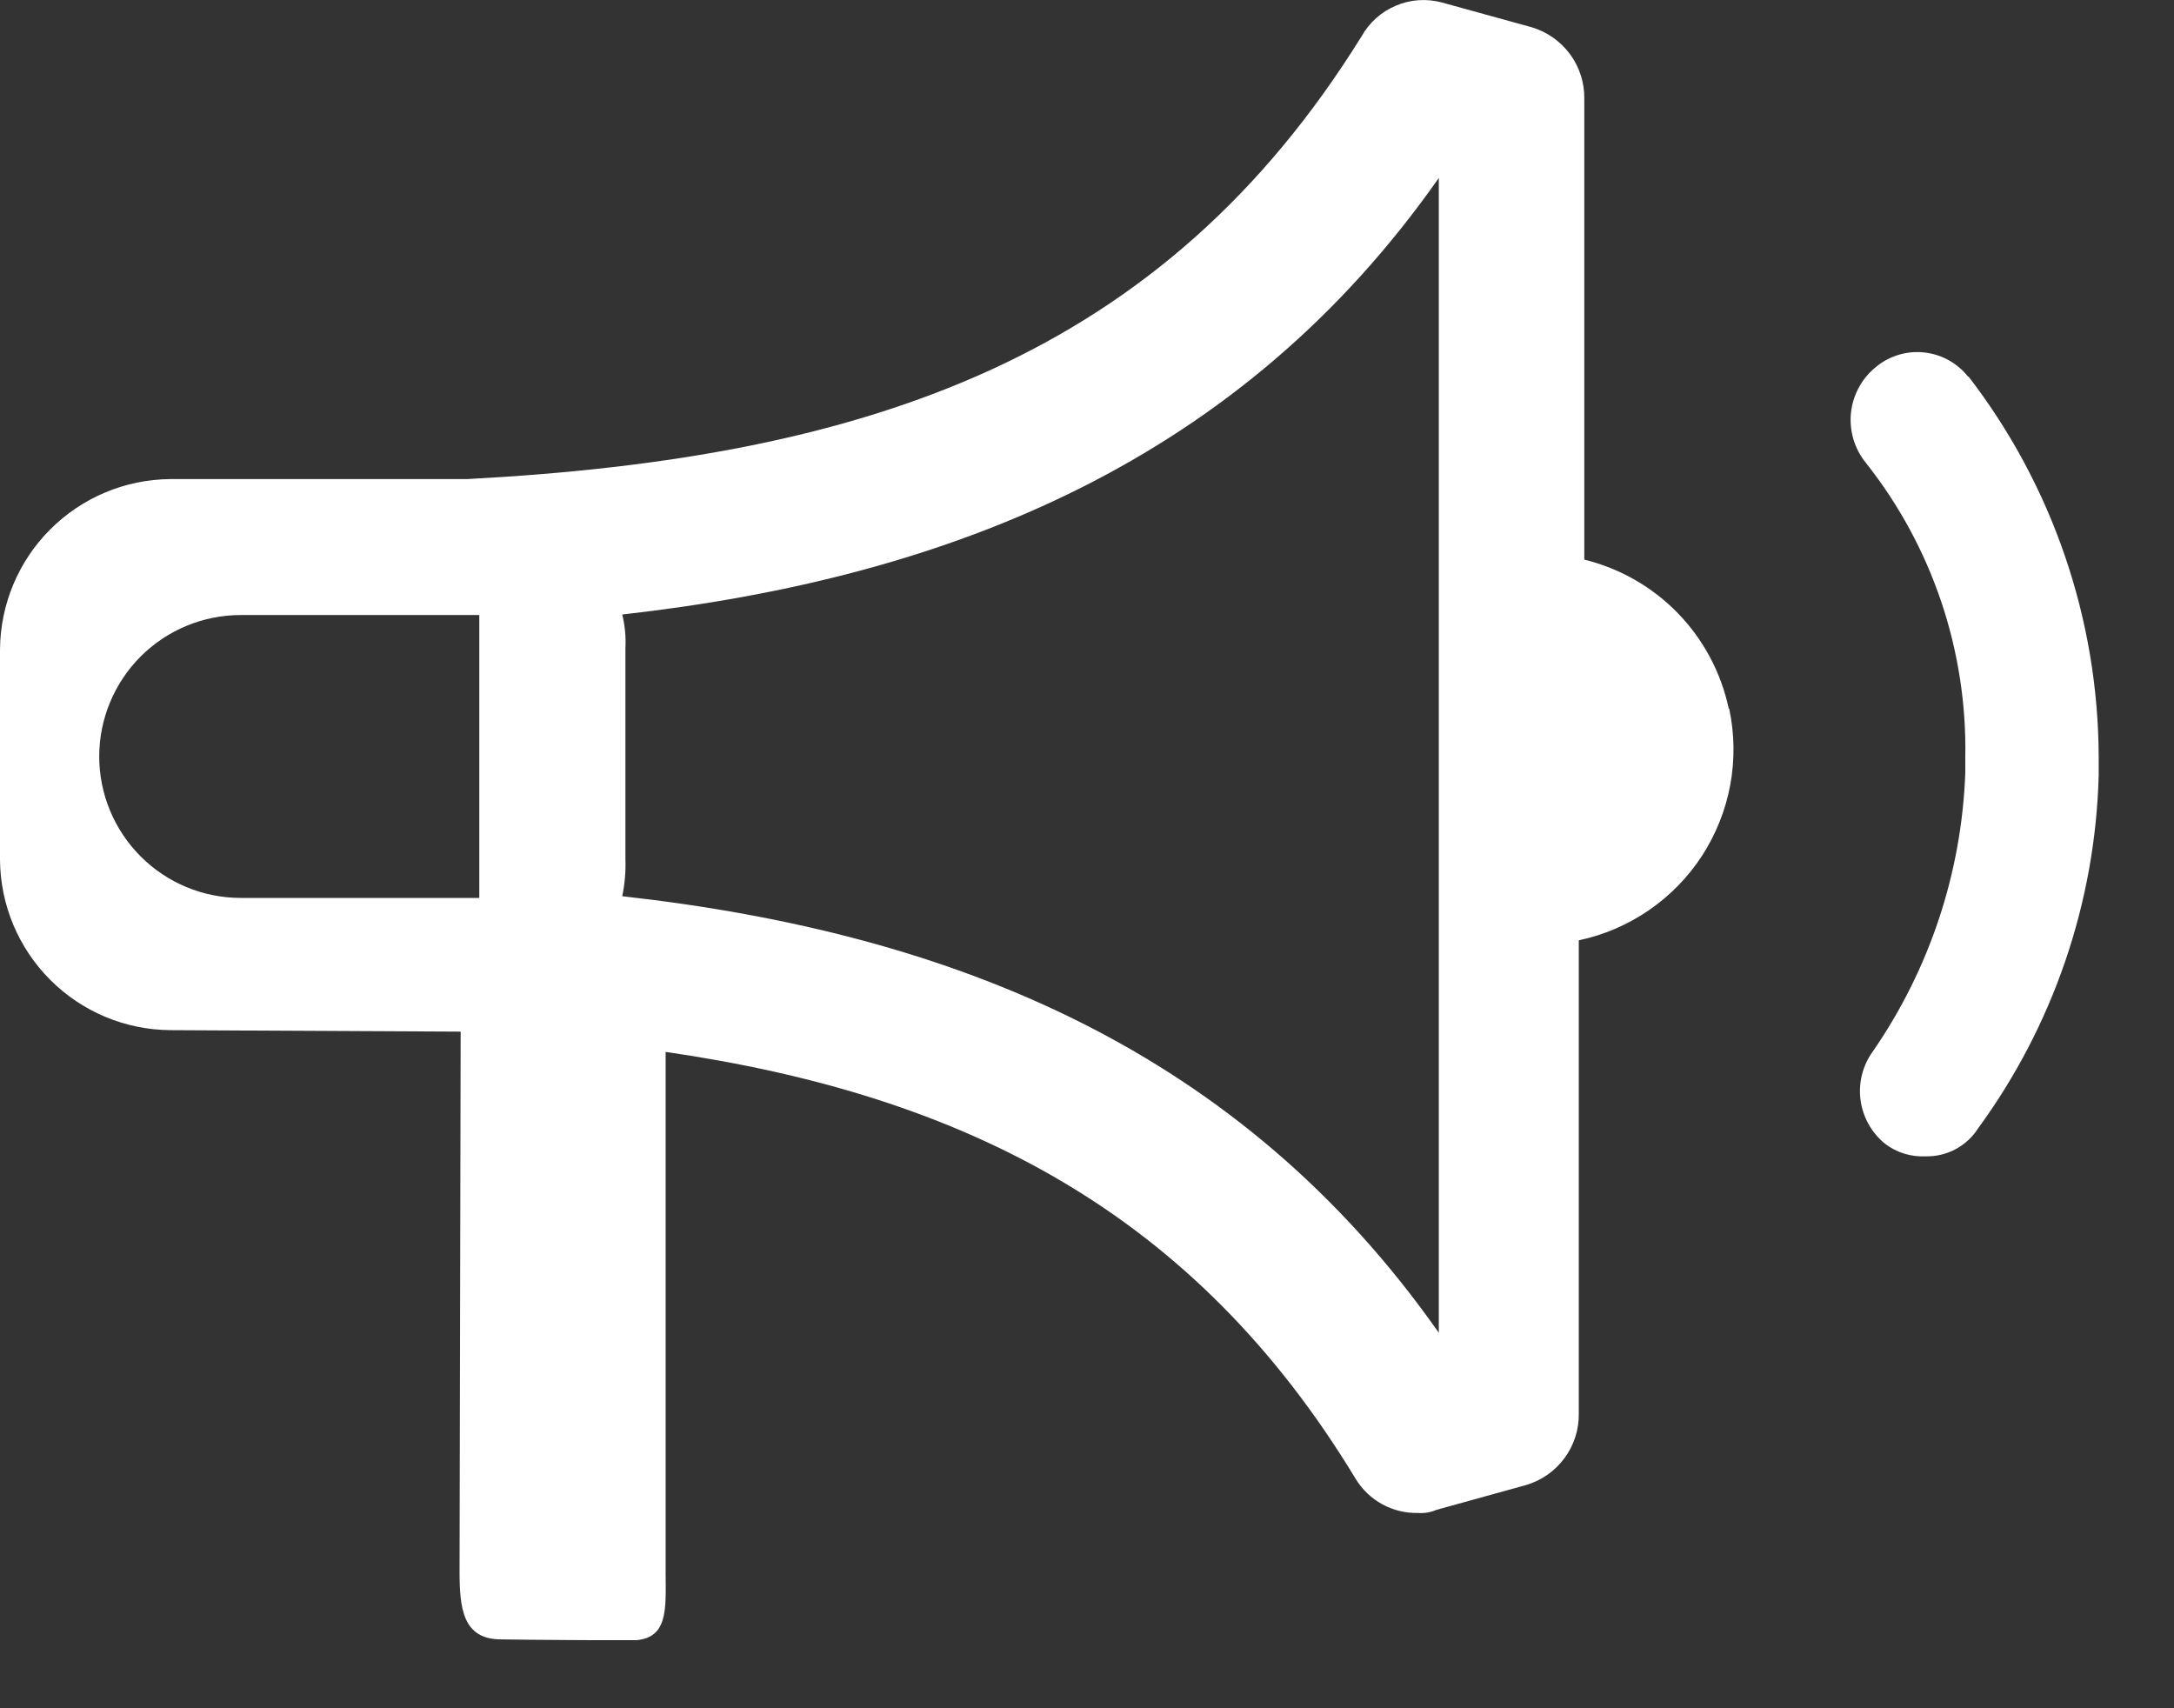 <svg width="28" height="22" viewBox="0 0 28 22" fill="none" xmlns="http://www.w3.org/2000/svg">
<rect x="0" y="0" width="28" height="22" fill="#333333" stroke="none"/>
<g clip-path="url(#clip0_103_15)">
<path d="M25.354 4.85H25.347C25.21 4.677 25.009 4.565 24.79 4.54C24.57 4.514 24.349 4.577 24.176 4.714L24.155 4.731C24.066 4.804 23.992 4.894 23.938 4.996C23.884 5.097 23.85 5.208 23.839 5.323C23.828 5.438 23.84 5.553 23.873 5.664C23.907 5.774 23.962 5.876 24.035 5.965C24.886 7.042 25.337 8.381 25.312 9.753V9.953C25.265 11.238 24.852 12.483 24.121 13.541C23.99 13.722 23.933 13.947 23.963 14.168C23.993 14.39 24.107 14.592 24.281 14.732C24.43 14.845 24.614 14.901 24.8 14.892C24.934 14.895 25.067 14.864 25.185 14.801C25.303 14.738 25.404 14.646 25.476 14.533C26.443 13.211 26.986 11.626 27.03 9.988V9.75C27.025 7.977 26.436 6.255 25.354 4.85ZM22.265 9.125C22.167 8.663 21.94 8.238 21.611 7.898C21.282 7.559 20.864 7.32 20.405 7.207V1.268C20.407 1.062 20.342 0.861 20.22 0.696C20.097 0.531 19.924 0.409 19.727 0.351L18.571 0.032C18.374 -0.021 18.165 -0.007 17.978 0.073C17.79 0.152 17.634 0.292 17.535 0.47C14.984 4.576 11.235 5.894 6.016 6.17H2.191C1.611 6.175 1.057 6.408 0.647 6.818C0.237 7.228 0.005 7.783 0 8.363V11.075C0.005 11.655 0.237 12.209 0.647 12.619C1.057 13.03 1.611 13.262 2.191 13.267L5.933 13.286L5.919 20.239C5.919 20.717 5.963 21.106 6.441 21.113C6.841 21.12 7.733 21.124 8.129 21.126C8.611 21.126 8.575 20.736 8.573 20.253V13.547C12.438 14.108 15.386 15.619 17.461 19.047C17.544 19.183 17.662 19.296 17.803 19.373C17.943 19.45 18.101 19.488 18.261 19.485C18.343 19.491 18.425 19.478 18.5 19.445L19.656 19.125C19.853 19.067 20.026 18.946 20.148 18.781C20.271 18.616 20.336 18.416 20.334 18.21V12.11C20.657 12.042 20.964 11.91 21.236 11.723C21.509 11.536 21.742 11.297 21.922 11.02C22.101 10.743 22.225 10.433 22.285 10.108C22.345 9.783 22.34 9.449 22.271 9.126L22.265 9.125ZM6.173 11.564H3.1C2.617 11.564 2.154 11.372 1.812 11.03C1.471 10.689 1.278 10.226 1.278 9.742C1.278 9.259 1.471 8.796 1.812 8.454C2.154 8.113 2.617 7.921 3.1 7.921H6.173V11.564ZM18.531 17.164C15.981 13.536 12.314 12.022 8.014 11.542C8.047 11.385 8.061 11.224 8.055 11.064V8.352C8.063 8.205 8.049 8.057 8.014 7.914C12.279 7.435 15.985 5.922 18.531 2.292V17.164Z" fill="white"/>
</g>
<defs>
<clipPath id="clip0_103_15">
<rect width="27.03" height="21.123" fill="white"/>
</clipPath>
</defs>
</svg>
